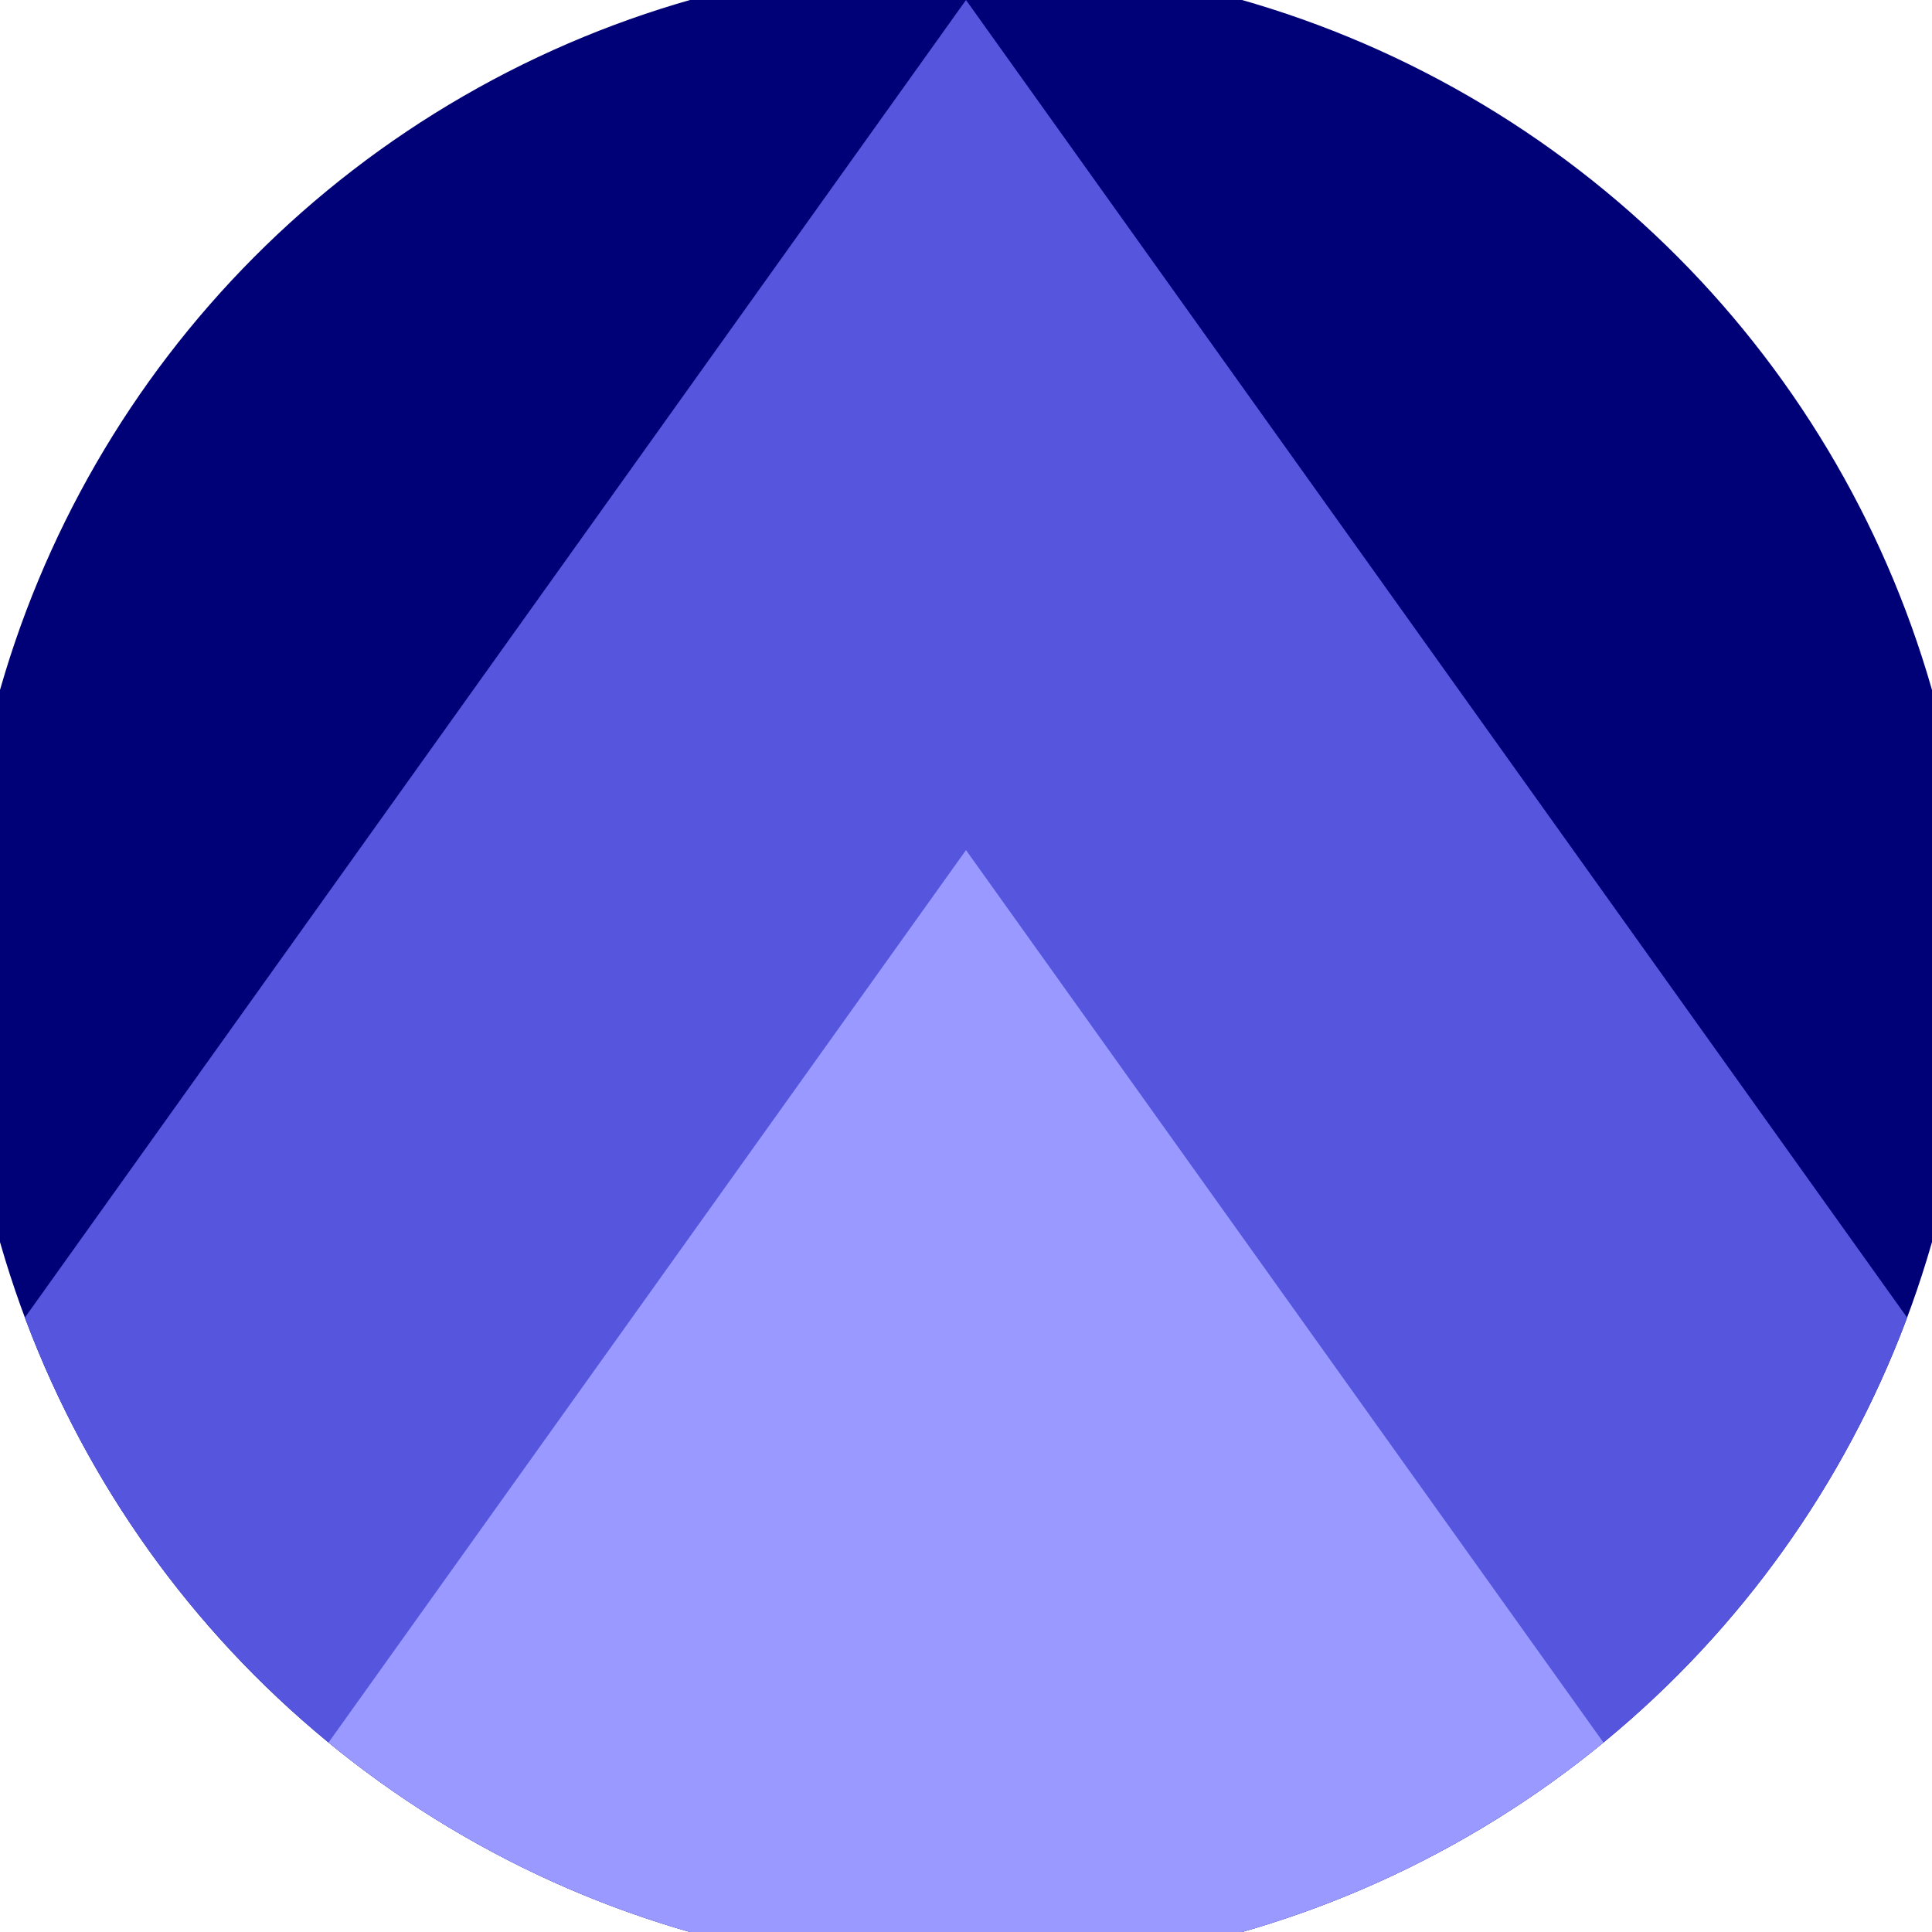 <svg xmlns="http://www.w3.org/2000/svg" width="128" height="128" viewBox="0 0 100 100" shape-rendering="geometricPrecision">
                            <defs>
                                <clipPath id="clip">
                                    <circle cx="50" cy="50" r="52" />
                                    <!--<rect x="0" y="0" width="100" height="100"/>-->
                                </clipPath>
                            </defs>
                            <g transform="rotate(0 50 50)">
                            <rect x="0" y="0" width="100" height="100" fill="#000077" clip-path="url(#clip)"/><path d="M 50 0 L 100 70 V 101 H 0 V 70 Z" fill="#5555dd" clip-path="url(#clip)"/><path d="M 50 44 L 100 114 V 101 H 0 V 114 Z" fill="#9999ff" clip-path="url(#clip)"/></g></svg>